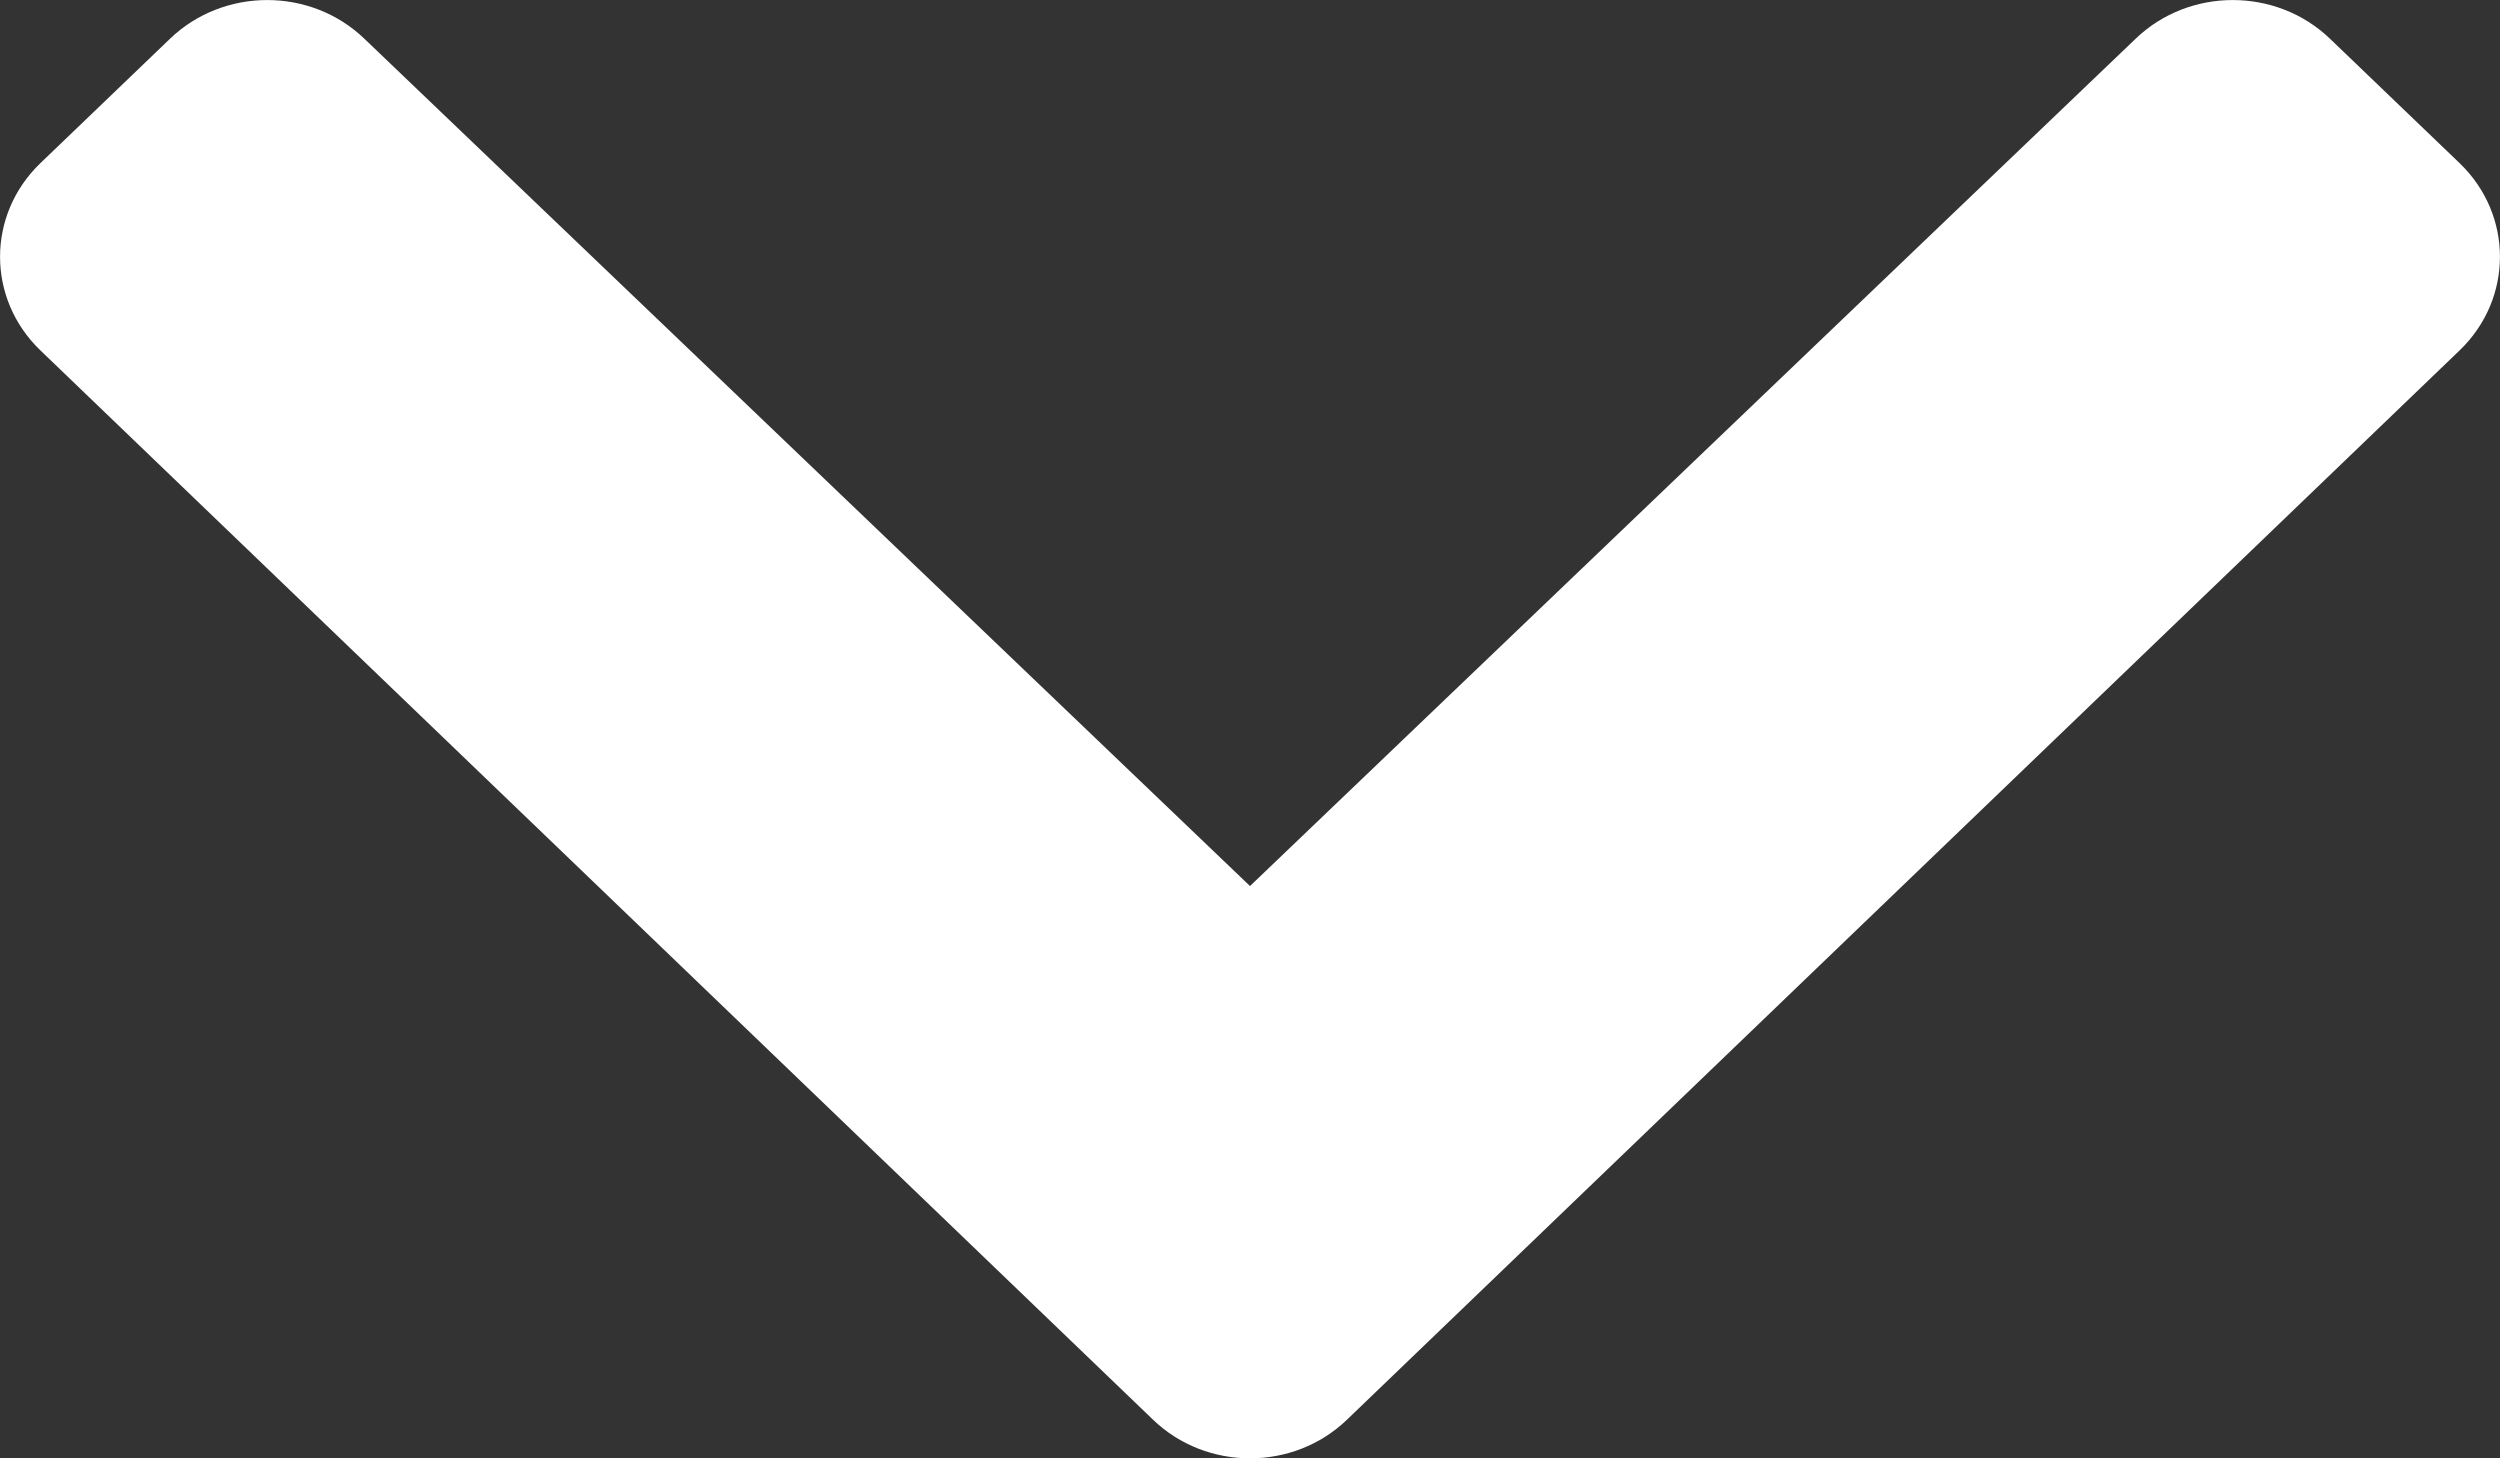 <svg width="12" height="7" viewBox="0 0 12 7" fill="none" xmlns="http://www.w3.org/2000/svg">
<rect x="0" y="0" width="12" height="7" fill="#333333" stroke="none"/>
<path d="M5.534 6.814L0.193 1.681C-0.064 1.433 -0.064 1.032 0.193 0.784L0.816 0.186C1.073 -0.061 1.49 -0.062 1.748 0.185L6 4.253L10.252 0.185C10.51 -0.062 10.927 -0.061 11.184 0.186L11.807 0.784C12.064 1.032 12.064 1.433 11.807 1.681L6.466 6.814C6.209 7.062 5.791 7.062 5.534 6.814Z" fill="white"/>
</svg>
